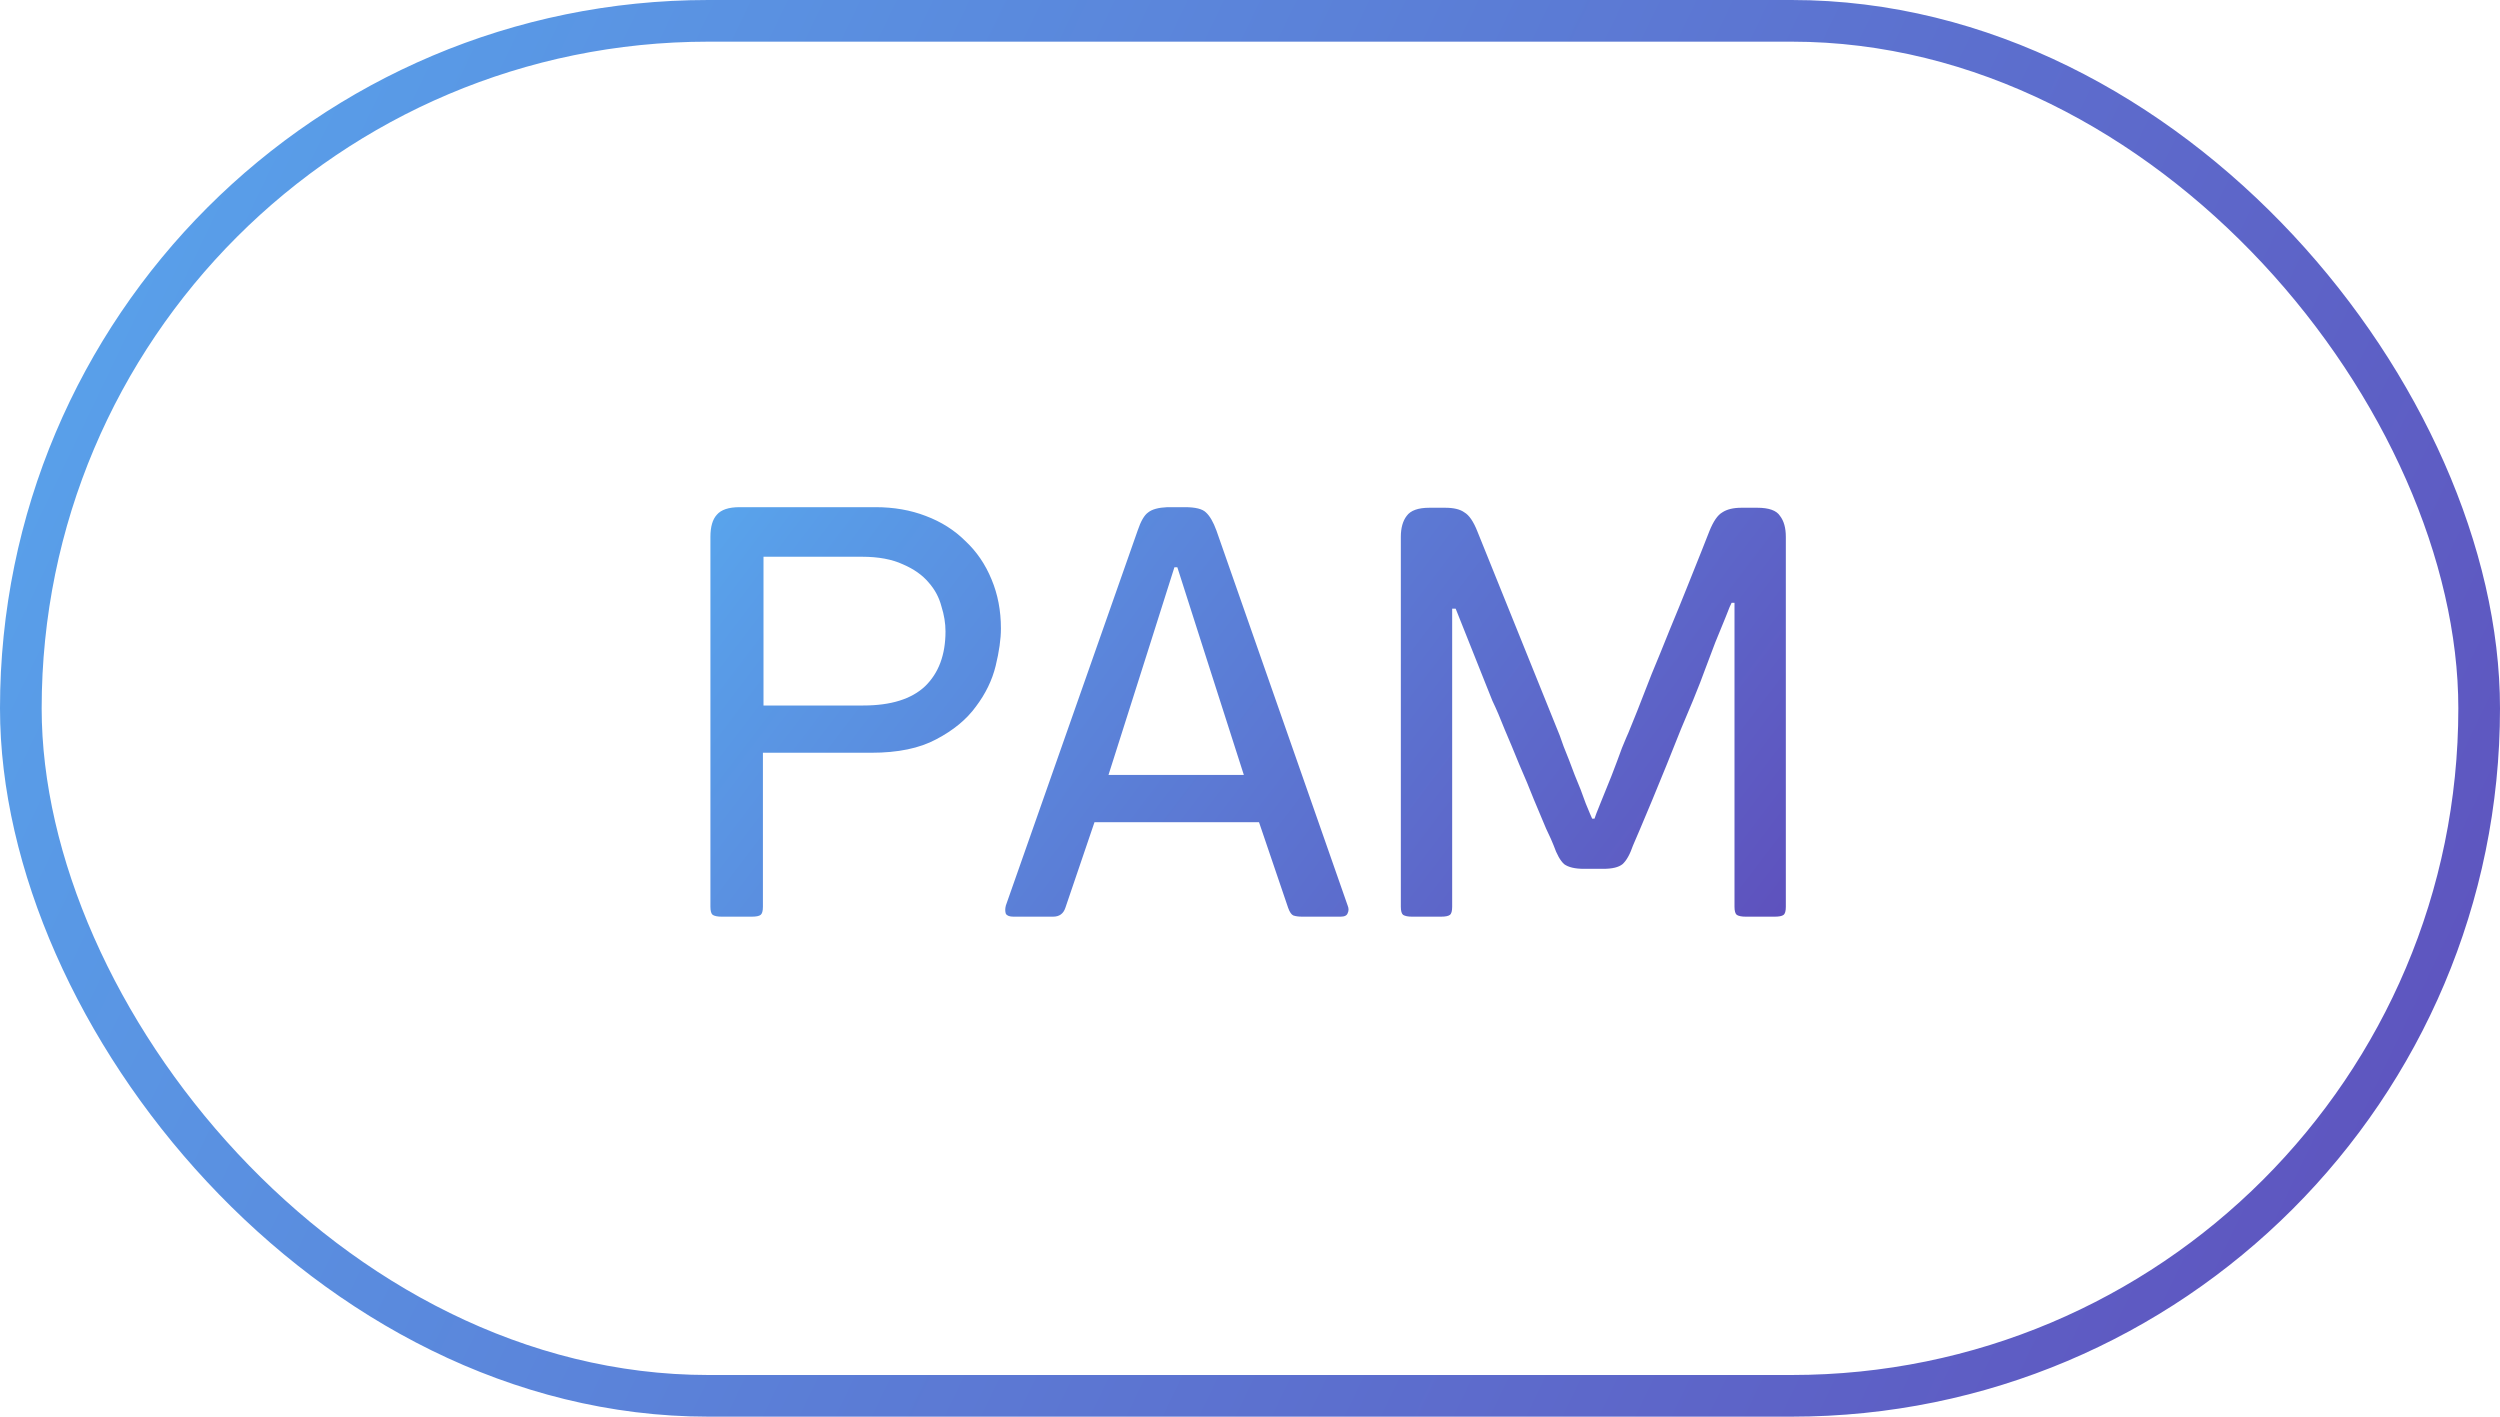 <?xml version="1.0" encoding="UTF-8"?> <svg xmlns="http://www.w3.org/2000/svg" width="60" height="34" viewBox="0 0 60 34" fill="none"><rect x="0.5" y="0.5" width="59" height="33" rx="16.5" stroke="url(#paint0_linear_433_11852)"></rect><path d="M17.05 12.886C17.05 12.643 17.101 12.466 17.204 12.354C17.307 12.233 17.489 12.172 17.75 12.172H21.012C21.451 12.172 21.852 12.242 22.216 12.382C22.589 12.522 22.907 12.723 23.168 12.984C23.439 13.236 23.649 13.544 23.798 13.908C23.947 14.263 24.022 14.655 24.022 15.084C24.022 15.336 23.98 15.635 23.896 15.98C23.812 16.325 23.653 16.652 23.42 16.96C23.196 17.268 22.879 17.529 22.468 17.744C22.067 17.959 21.549 18.066 20.914 18.066H18.31V21.762C18.31 21.865 18.291 21.93 18.254 21.958C18.217 21.986 18.147 22 18.044 22H17.316C17.223 22 17.153 21.986 17.106 21.958C17.069 21.93 17.05 21.865 17.05 21.762V12.886ZM22.692 15.154C22.692 14.958 22.659 14.757 22.594 14.552C22.538 14.337 22.435 14.146 22.286 13.978C22.137 13.801 21.931 13.656 21.67 13.544C21.409 13.423 21.082 13.362 20.69 13.362H18.324V16.932H20.718C21.381 16.932 21.875 16.778 22.202 16.47C22.529 16.153 22.692 15.714 22.692 15.154ZM31.252 22C31.168 22 31.098 21.991 31.042 21.972C30.995 21.953 30.953 21.893 30.916 21.79L30.216 19.732H26.268L25.568 21.79C25.521 21.93 25.423 22 25.274 22H24.322C24.229 22 24.168 21.977 24.14 21.93C24.121 21.874 24.121 21.809 24.14 21.734L27.304 12.732C27.379 12.508 27.463 12.363 27.556 12.298C27.649 12.223 27.803 12.181 28.018 12.172H28.438C28.69 12.172 28.858 12.214 28.942 12.298C29.035 12.382 29.119 12.527 29.194 12.732L32.344 21.734C32.372 21.799 32.372 21.86 32.344 21.916C32.325 21.972 32.269 22 32.176 22H31.252ZM28.914 15.672L28.256 13.614H28.186L27.556 15.602L26.604 18.598H29.852L28.914 15.672ZM41.628 14.468H41.558C41.54 14.496 41.493 14.608 41.418 14.804C41.344 14.991 41.26 15.196 41.166 15.42C41.082 15.644 41.003 15.854 40.928 16.05C40.854 16.246 40.812 16.358 40.802 16.386C40.774 16.461 40.718 16.601 40.634 16.806C40.55 17.002 40.452 17.235 40.34 17.506C40.238 17.767 40.126 18.047 40.004 18.346C39.883 18.645 39.766 18.929 39.654 19.2C39.542 19.461 39.444 19.695 39.36 19.9C39.276 20.096 39.22 20.227 39.192 20.292C39.118 20.507 39.034 20.656 38.94 20.74C38.847 20.815 38.693 20.852 38.478 20.852H38.016C37.802 20.852 37.643 20.815 37.54 20.74C37.447 20.656 37.363 20.507 37.288 20.292C37.26 20.217 37.2 20.082 37.106 19.886C37.022 19.681 36.924 19.447 36.812 19.186C36.71 18.925 36.593 18.645 36.462 18.346C36.341 18.047 36.224 17.767 36.112 17.506C36.01 17.245 35.912 17.016 35.818 16.82C35.734 16.615 35.678 16.475 35.65 16.4L34.936 14.608H34.852V21.762C34.852 21.865 34.834 21.93 34.796 21.958C34.759 21.986 34.689 22 34.586 22H33.886C33.793 22 33.723 21.986 33.676 21.958C33.639 21.93 33.62 21.865 33.62 21.762V12.886C33.62 12.671 33.667 12.503 33.76 12.382C33.854 12.251 34.036 12.186 34.306 12.186H34.684C34.89 12.186 35.044 12.223 35.146 12.298C35.258 12.363 35.361 12.513 35.454 12.746L37.386 17.534C37.405 17.571 37.452 17.697 37.526 17.912C37.61 18.117 37.699 18.346 37.792 18.598C37.895 18.841 37.984 19.069 38.058 19.284C38.142 19.489 38.194 19.611 38.212 19.648H38.268C38.278 19.611 38.324 19.489 38.408 19.284C38.492 19.079 38.581 18.859 38.674 18.626C38.768 18.383 38.852 18.159 38.926 17.954C39.01 17.749 39.062 17.627 39.08 17.59C39.118 17.497 39.188 17.324 39.29 17.072C39.393 16.811 39.51 16.512 39.64 16.176C39.78 15.84 39.925 15.485 40.074 15.112C40.233 14.729 40.378 14.375 40.508 14.048C40.639 13.721 40.751 13.441 40.844 13.208C40.938 12.965 40.998 12.811 41.026 12.746C41.12 12.513 41.222 12.363 41.334 12.298C41.446 12.223 41.6 12.186 41.796 12.186H42.174C42.454 12.186 42.636 12.251 42.72 12.382C42.814 12.503 42.86 12.671 42.86 12.886V21.762C42.86 21.865 42.842 21.93 42.804 21.958C42.767 21.986 42.697 22 42.594 22H41.894C41.801 22 41.731 21.986 41.684 21.958C41.647 21.93 41.628 21.865 41.628 21.762V14.468Z" fill="url(#paint1_linear_433_11852)"></path><defs><linearGradient id="paint0_linear_433_11852" x1="-21.543" y1="-2.584" x2="76.589" y2="44.479" gradientUnits="userSpaceOnUse"><stop stop-color="#56C7FF"></stop><stop offset="0.255" stop-color="#599DE8"></stop><stop offset="0.855" stop-color="#5F4AB9"></stop><stop offset="1" stop-color="#621DA1"></stop></linearGradient><linearGradient id="paint1_linear_433_11852" x1="5.947" y1="11.24" x2="41.619" y2="38.385" gradientUnits="userSpaceOnUse"><stop stop-color="#56C7FF"></stop><stop offset="0.255" stop-color="#599DE8"></stop><stop offset="0.855" stop-color="#5F4AB9"></stop><stop offset="1" stop-color="#621DA1"></stop></linearGradient></defs></svg> 